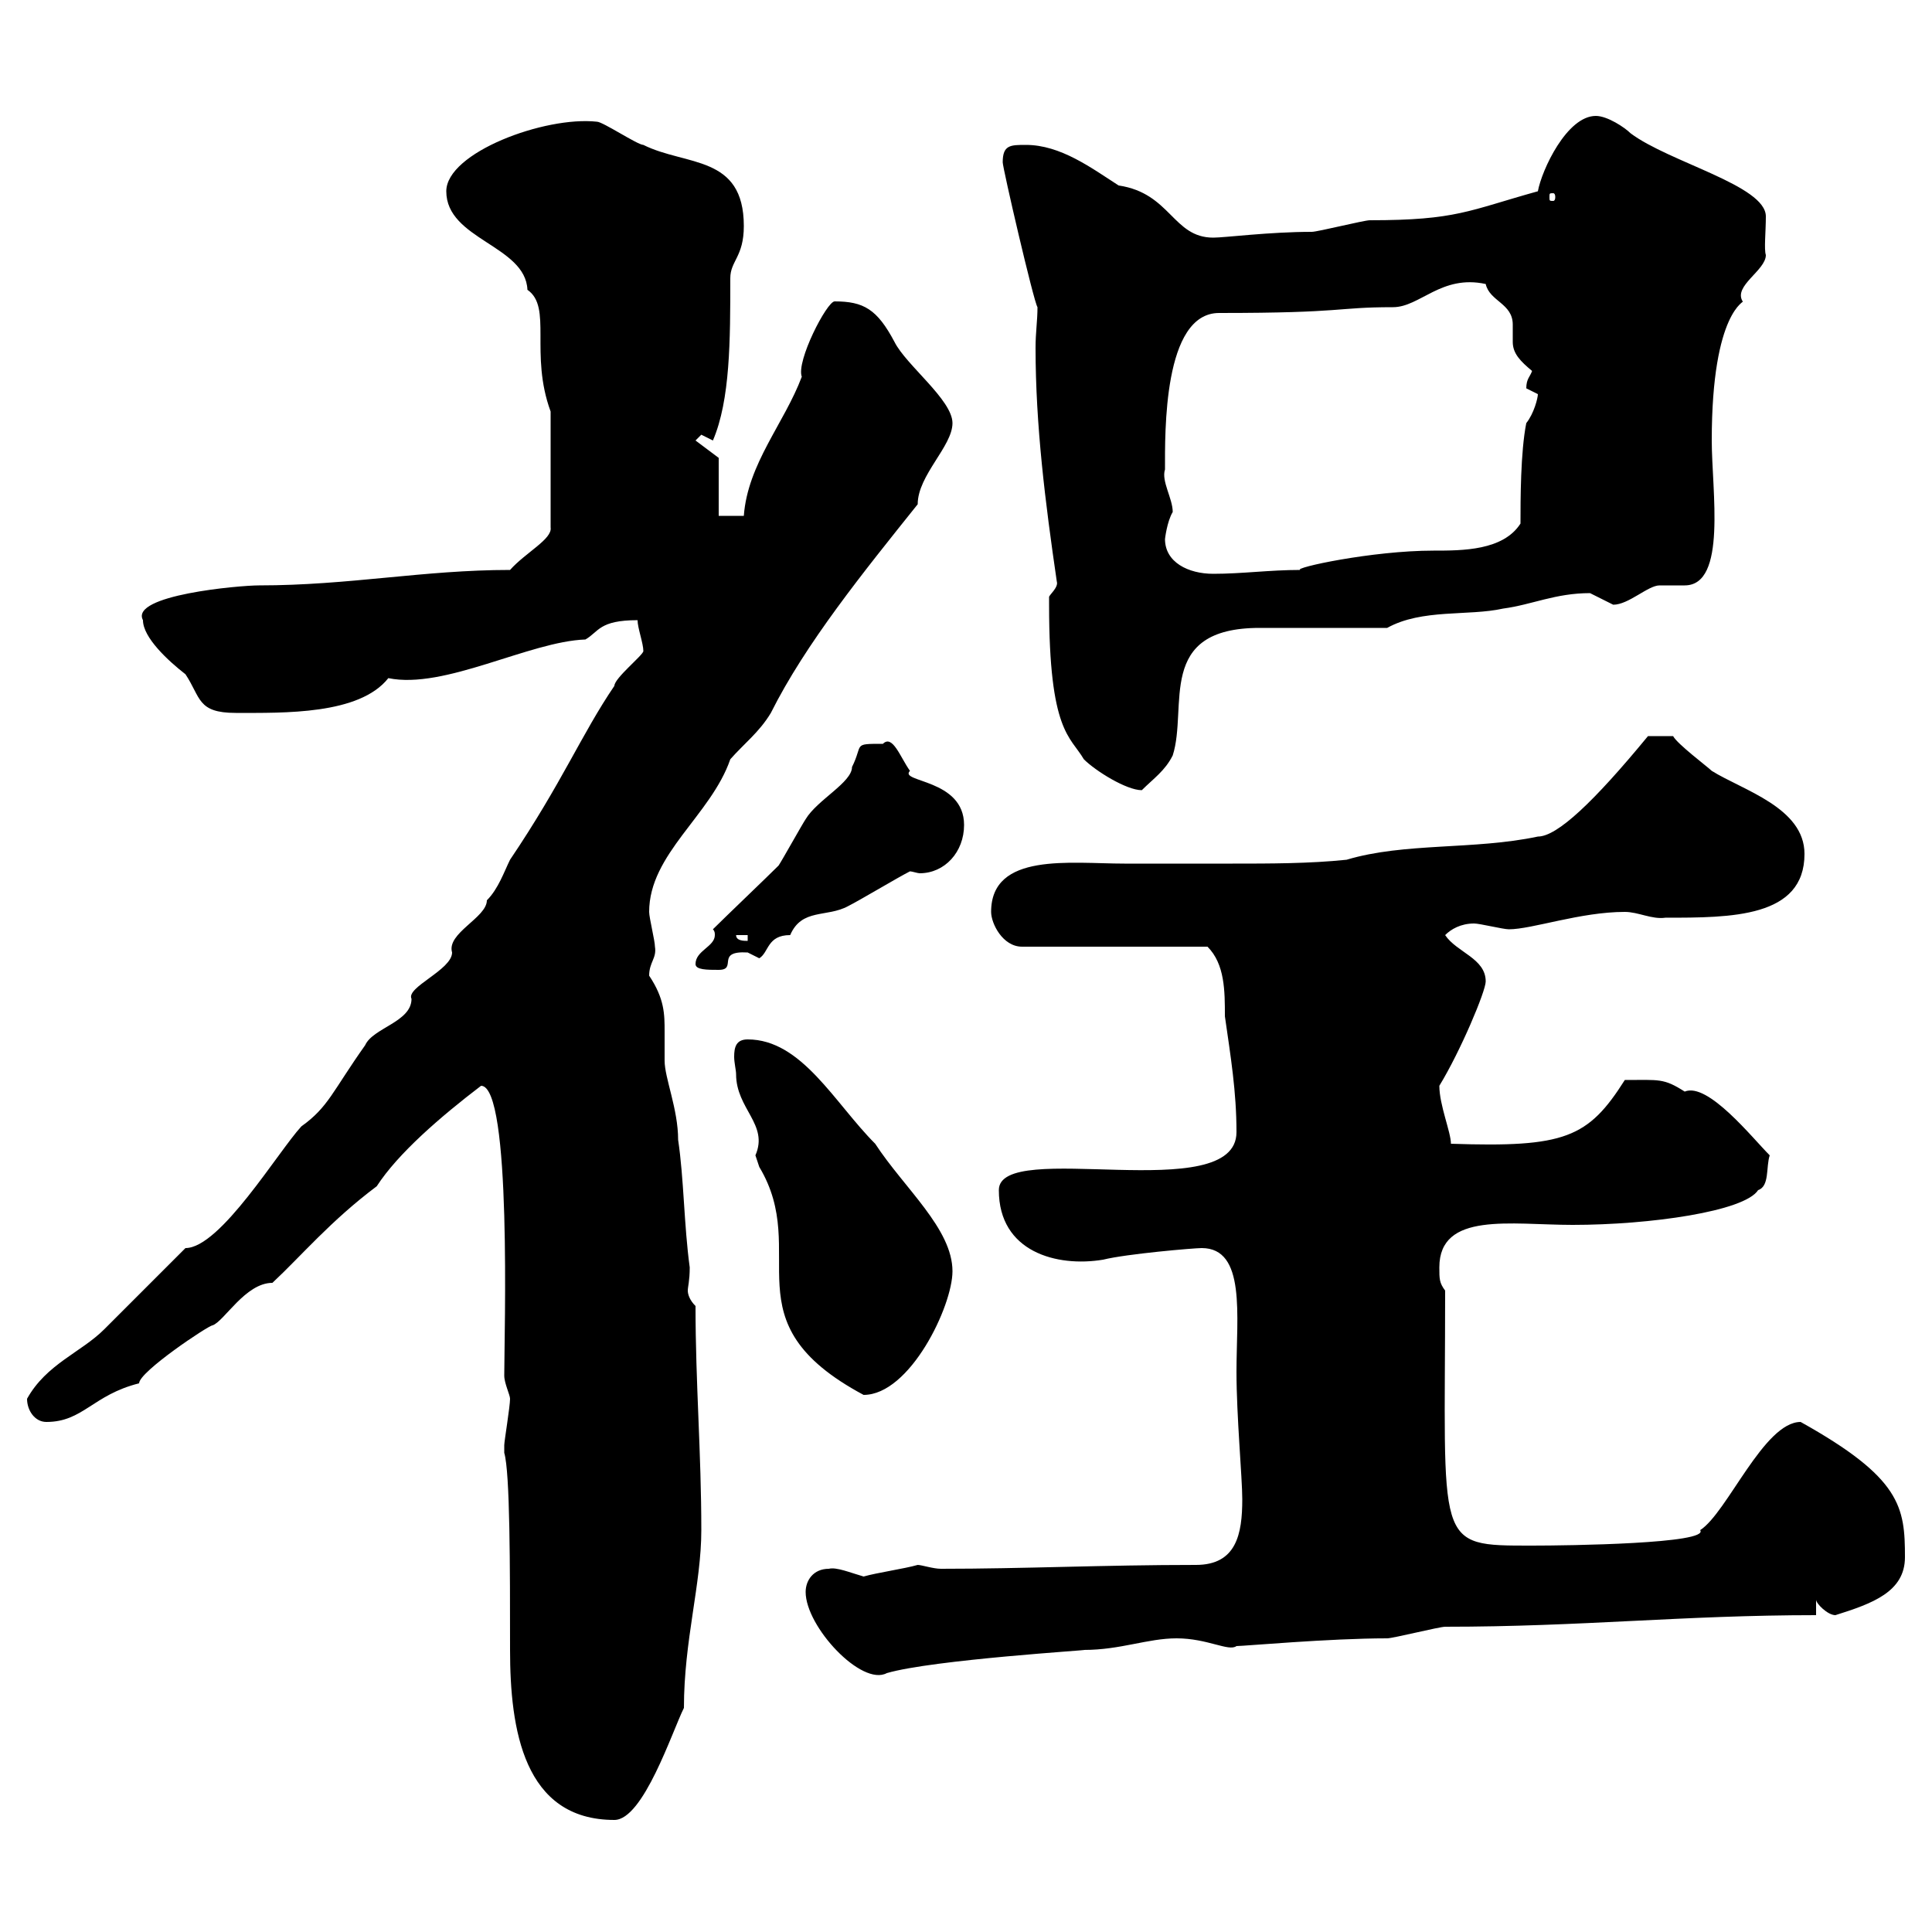 <svg xmlns="http://www.w3.org/2000/svg" xmlns:xlink="http://www.w3.org/1999/xlink" width="300" height="300"><path d="M78.30 225.60C79.20 228.60 79.20 243.30 79.20 256.20C79.20 268.50 81.30 282.60 95.40 282.60C99.90 282.60 104.40 268.80 106.20 265.20C106.20 254.70 108.90 246 108.90 237.60C108.90 225.60 108 214.80 108 202.80C107.10 201.90 106.80 201 106.80 200.40C106.80 199.80 107.10 198.90 107.10 196.80C106.20 190.20 106.20 183 105.30 177C105.30 172.20 103.20 167.40 103.20 164.70C103.20 162.90 103.20 161.40 103.20 160.20C103.20 157.50 103.20 155.10 100.80 151.50C100.80 149.40 102 148.80 101.70 147C101.70 146.10 100.80 142.50 100.80 141.60C100.80 132.60 110.40 126.60 113.40 117.90C115.50 115.50 117.90 113.70 119.70 110.70C125.10 99.90 134.10 88.80 142.50 78.30C142.50 73.80 147.90 69.30 147.90 65.70C147.90 62.10 140.70 56.70 138.90 53.10C136.20 48 134.10 46.80 129.60 46.80C128.40 46.80 123.60 56.10 124.50 58.50C121.80 65.70 116.10 72 115.50 80.10C114.30 80.10 111.60 80.10 111.60 80.10L111.60 71.10L108 68.40C108 68.40 108.90 67.50 108.90 67.50C108.90 67.50 110.70 68.40 110.70 68.40C113.40 62.10 113.40 52.80 113.40 43.20C113.40 40.50 115.50 39.90 115.50 35.10C115.50 24 106.50 25.80 99.90 22.50C99 22.50 93.60 18.90 92.70 18.90C84.60 18 69.30 23.70 69.30 29.70C69.30 37.20 81.60 38.10 81.90 45C85.80 47.70 82.20 54.90 85.50 63.90L85.50 81.90C85.80 83.70 81.60 85.80 79.20 88.50C65.70 88.50 54.30 90.90 40.20 90.90C37.20 90.90 20.10 92.40 22.20 96.30C22.20 99 26.10 102.60 28.80 104.70C31.20 108.30 30.60 110.70 36.60 110.70C44.10 110.70 55.80 111 60.30 105.30C69 107.10 82.20 99.60 90.90 99.30C93 98.10 93 96.30 99 96.30C99 97.50 99.90 99.90 99.90 101.10C99.90 101.70 95.40 105.30 95.40 106.50C90.30 114 87.30 121.50 79.20 133.50C78.30 135.30 77.40 138 75.60 139.80C75.60 142.50 69.30 144.90 70.20 147.90C70.20 150.60 63 153.30 63.90 155.10C63.90 158.70 57.90 159.60 56.70 162.30C51.60 169.50 51 171.90 46.80 174.90C43.20 178.80 34.20 193.80 28.80 193.80C27 195.60 18 204.60 16.20 206.40C12.60 210 7.20 211.80 4.20 217.20C4.20 219 5.40 220.80 7.20 220.80C12.90 220.80 14.40 216.60 21.60 214.80C21.60 213 32.40 205.80 33 205.80C34.80 205.20 38.10 199.20 42.30 199.20C46.80 195 51.30 189.60 58.50 184.20C61.80 179.10 68.40 173.40 74.70 168.60C79.50 168.60 78.30 207.30 78.30 213.60C78.30 214.80 79.20 216.60 79.20 217.20C79.20 218.40 78.30 223.80 78.30 224.40C78.30 224.40 78.30 225.60 78.30 225.60ZM125.10 247.20C125.10 252.60 133.80 261.90 137.70 259.80C144.90 257.70 169.80 256.20 168.30 256.20C174 256.20 178.20 254.40 182.70 254.40C187.50 254.40 190.80 256.50 192 255.60C193.20 255.60 206.40 254.40 215.40 254.40C216.30 254.40 223.50 252.60 224.40 252.60C245.70 252.60 261.30 250.80 282 250.80L282 248.40C282 249 283.80 250.80 285 250.80C290.70 249 295.80 247.20 295.80 241.80C295.80 234 295.20 229.50 279.60 220.80C273.90 220.80 268.20 234.90 264 237.60C265.50 239.70 243.60 240 237.90 240C222.60 240 224.40 240.30 224.40 200.40C223.50 199.20 223.50 198.60 223.50 196.80C223.50 188.10 234.60 190.20 244.20 190.20C256.20 190.20 270.90 188.10 273 184.80C274.80 184.20 274.20 181.20 274.80 179.40C272.10 176.70 265.20 168 261.60 169.50C258.30 167.40 257.70 167.70 252.30 167.70C246.60 176.70 243 178.20 225.30 177.60C225.30 175.80 223.50 171.60 223.50 168.60C226.80 163.20 230.70 153.90 230.70 152.40C230.70 148.80 226.20 147.90 224.40 145.20C225.30 144.30 226.80 143.40 228.90 143.40C229.80 143.40 233.40 144.30 234.30 144.30C237.90 144.30 245.40 141.60 252.30 141.60C254.40 141.60 256.50 142.80 258.60 142.50C268.80 142.50 280.20 142.50 280.20 132.60C280.20 125.40 270.60 122.70 265.80 119.70C265.20 119.10 260.40 115.50 259.80 114.30L255.90 114.30C247.50 124.50 241.80 129.90 238.80 129.90C228.90 132 218.10 130.80 209.10 133.50C203.40 134.10 197.10 134.10 191.40 134.10C185.70 134.10 180.30 134.10 174.60 134.10C166.20 134.10 153.90 132.30 153.90 141.60C153.90 143.40 155.70 147 158.70 147L187.50 147C190.20 149.70 190.20 153.90 190.20 157.80C191.10 164.10 192 169.50 192 175.80C192 187.50 155.10 176.70 155.10 184.80C155.10 194.40 164.10 196.80 171.30 195.60C174.90 194.70 185.40 193.80 186.60 193.80C193.50 193.80 192 204.30 192 213C192 219.90 192.90 229.50 192.90 232.80C192.90 238.20 192 243 185.70 243C171.30 243 159 243.60 146.10 243.60C144.90 243.60 143.10 243 142.50 243C140.40 243.60 136.20 244.20 134.10 244.80C132 244.20 129.90 243.30 128.70 243.60C126.30 243.60 125.10 245.40 125.10 247.20ZM114.30 166.80C114.30 172.20 119.40 174.60 117.30 179.40C117.30 179.40 117.90 181.20 117.90 181.20C126 194.70 112.80 205.20 134.10 216.60C141.30 216.60 147.90 202.80 147.90 197.40C147.90 190.80 140.40 184.50 135.90 177.60C129.60 171.30 124.50 161.40 116.10 161.40C114.30 161.40 114 162.60 114 164.10C114 165 114.30 166.20 114.30 166.80ZM108 149.70C108 150.60 109.80 150.60 111.60 150.60C114.60 150.60 111 147.60 116.10 147.90C116.10 147.90 117.90 148.80 117.90 148.80C119.40 147.90 119.10 145.20 122.70 145.20C124.50 141 128.40 142.50 131.70 140.70C133.50 139.80 139.50 136.20 141.30 135.30C141.60 135.30 142.50 135.60 142.80 135.60C146.70 135.60 149.70 132.30 149.70 128.10C149.70 120.90 139.50 121.50 141.30 119.70C139.80 117.60 138.60 114 137.10 115.50C132.30 115.50 134.10 115.50 132.30 119.10C132.30 121.50 126.90 124.20 125.10 127.20C124.50 128.10 121.50 133.50 120.90 134.40C119.10 136.20 112.50 142.50 110.70 144.30C111 144.60 111 144.90 111 145.20C111 147 108 147.60 108 149.70ZM114.30 145.20L116.10 145.20L116.10 146.10C115.50 146.10 114.30 146.10 114.30 145.20ZM162.90 92.70C162.90 92.70 162.90 93.90 162.90 93.90C162.90 113.70 166.20 114.30 168.30 117.90C170.10 119.70 174.90 122.70 177.30 122.70C179.10 120.90 180.90 119.70 182.10 117.30C184.50 109.80 179.40 97.50 195.60 97.50C198.30 97.50 212.70 97.50 215.40 97.50C220.80 94.50 228 95.70 233.40 94.50C237.90 93.90 241.50 92.10 246.90 92.10C246.90 92.10 250.50 93.90 250.50 93.90C252.90 93.90 255.90 90.90 257.70 90.90C259.20 90.90 260.40 90.90 261.60 90.90C268.20 90.90 265.80 76.20 265.80 68.40C265.80 48 271.20 46.80 270.60 46.80C269.10 44.40 274.20 42 274.20 39.60C273.90 38.70 274.20 36 274.20 33.60C274.20 28.80 259.20 25.20 253.20 20.70C252.30 19.80 249.60 18 247.80 18C243.30 18 239.40 26.40 238.80 29.70C228 32.70 226.20 34.20 212.70 34.20C211.80 34.20 204.60 36 203.70 36C197.10 36 190.20 36.90 188.40 36.90C182.10 36.90 181.80 30 173.70 28.80C169.50 26.10 164.70 22.50 159.30 22.50C156.90 22.50 155.70 22.50 155.70 25.20C155.70 26.10 160.50 46.80 161.10 47.70C161.10 49.80 160.80 51.60 160.80 54C160.80 66 162.30 78 164.10 90.30C164.40 91.20 162.90 92.40 162.90 92.70ZM180.90 83.70C180.90 83.70 181.20 81 182.10 79.50C182.10 77.40 180.30 74.70 180.90 72.90C180.90 67.20 180.60 48.60 189.30 48.60C209.10 48.60 207.30 47.70 216.30 47.70C220.50 47.70 223.80 42.60 230.70 44.10C231.30 46.80 234.90 47.10 234.90 50.40C234.90 51.30 234.90 52.50 234.90 53.10C234.90 54.90 236.10 56.10 237.90 57.60C237.60 58.50 237 58.80 237 60.30C237 60.30 238.80 61.20 238.80 61.20C238.80 61.80 238.20 64.20 237 65.70C236.10 70.20 236.10 77.70 236.10 81.30C233.40 85.50 227.10 85.50 222.60 85.50C213 85.50 200.70 88.20 201.90 88.50C197.10 88.50 192.90 89.10 188.40 89.10C184.50 89.10 180.90 87.30 180.90 83.70ZM241.50 30.60C241.50 31.20 241.20 31.20 241.20 31.20C240.60 31.20 240.60 31.20 240.60 30.60C240.60 30 240.60 30 241.20 30C241.20 30 241.50 30 241.50 30.60Z"/></svg>